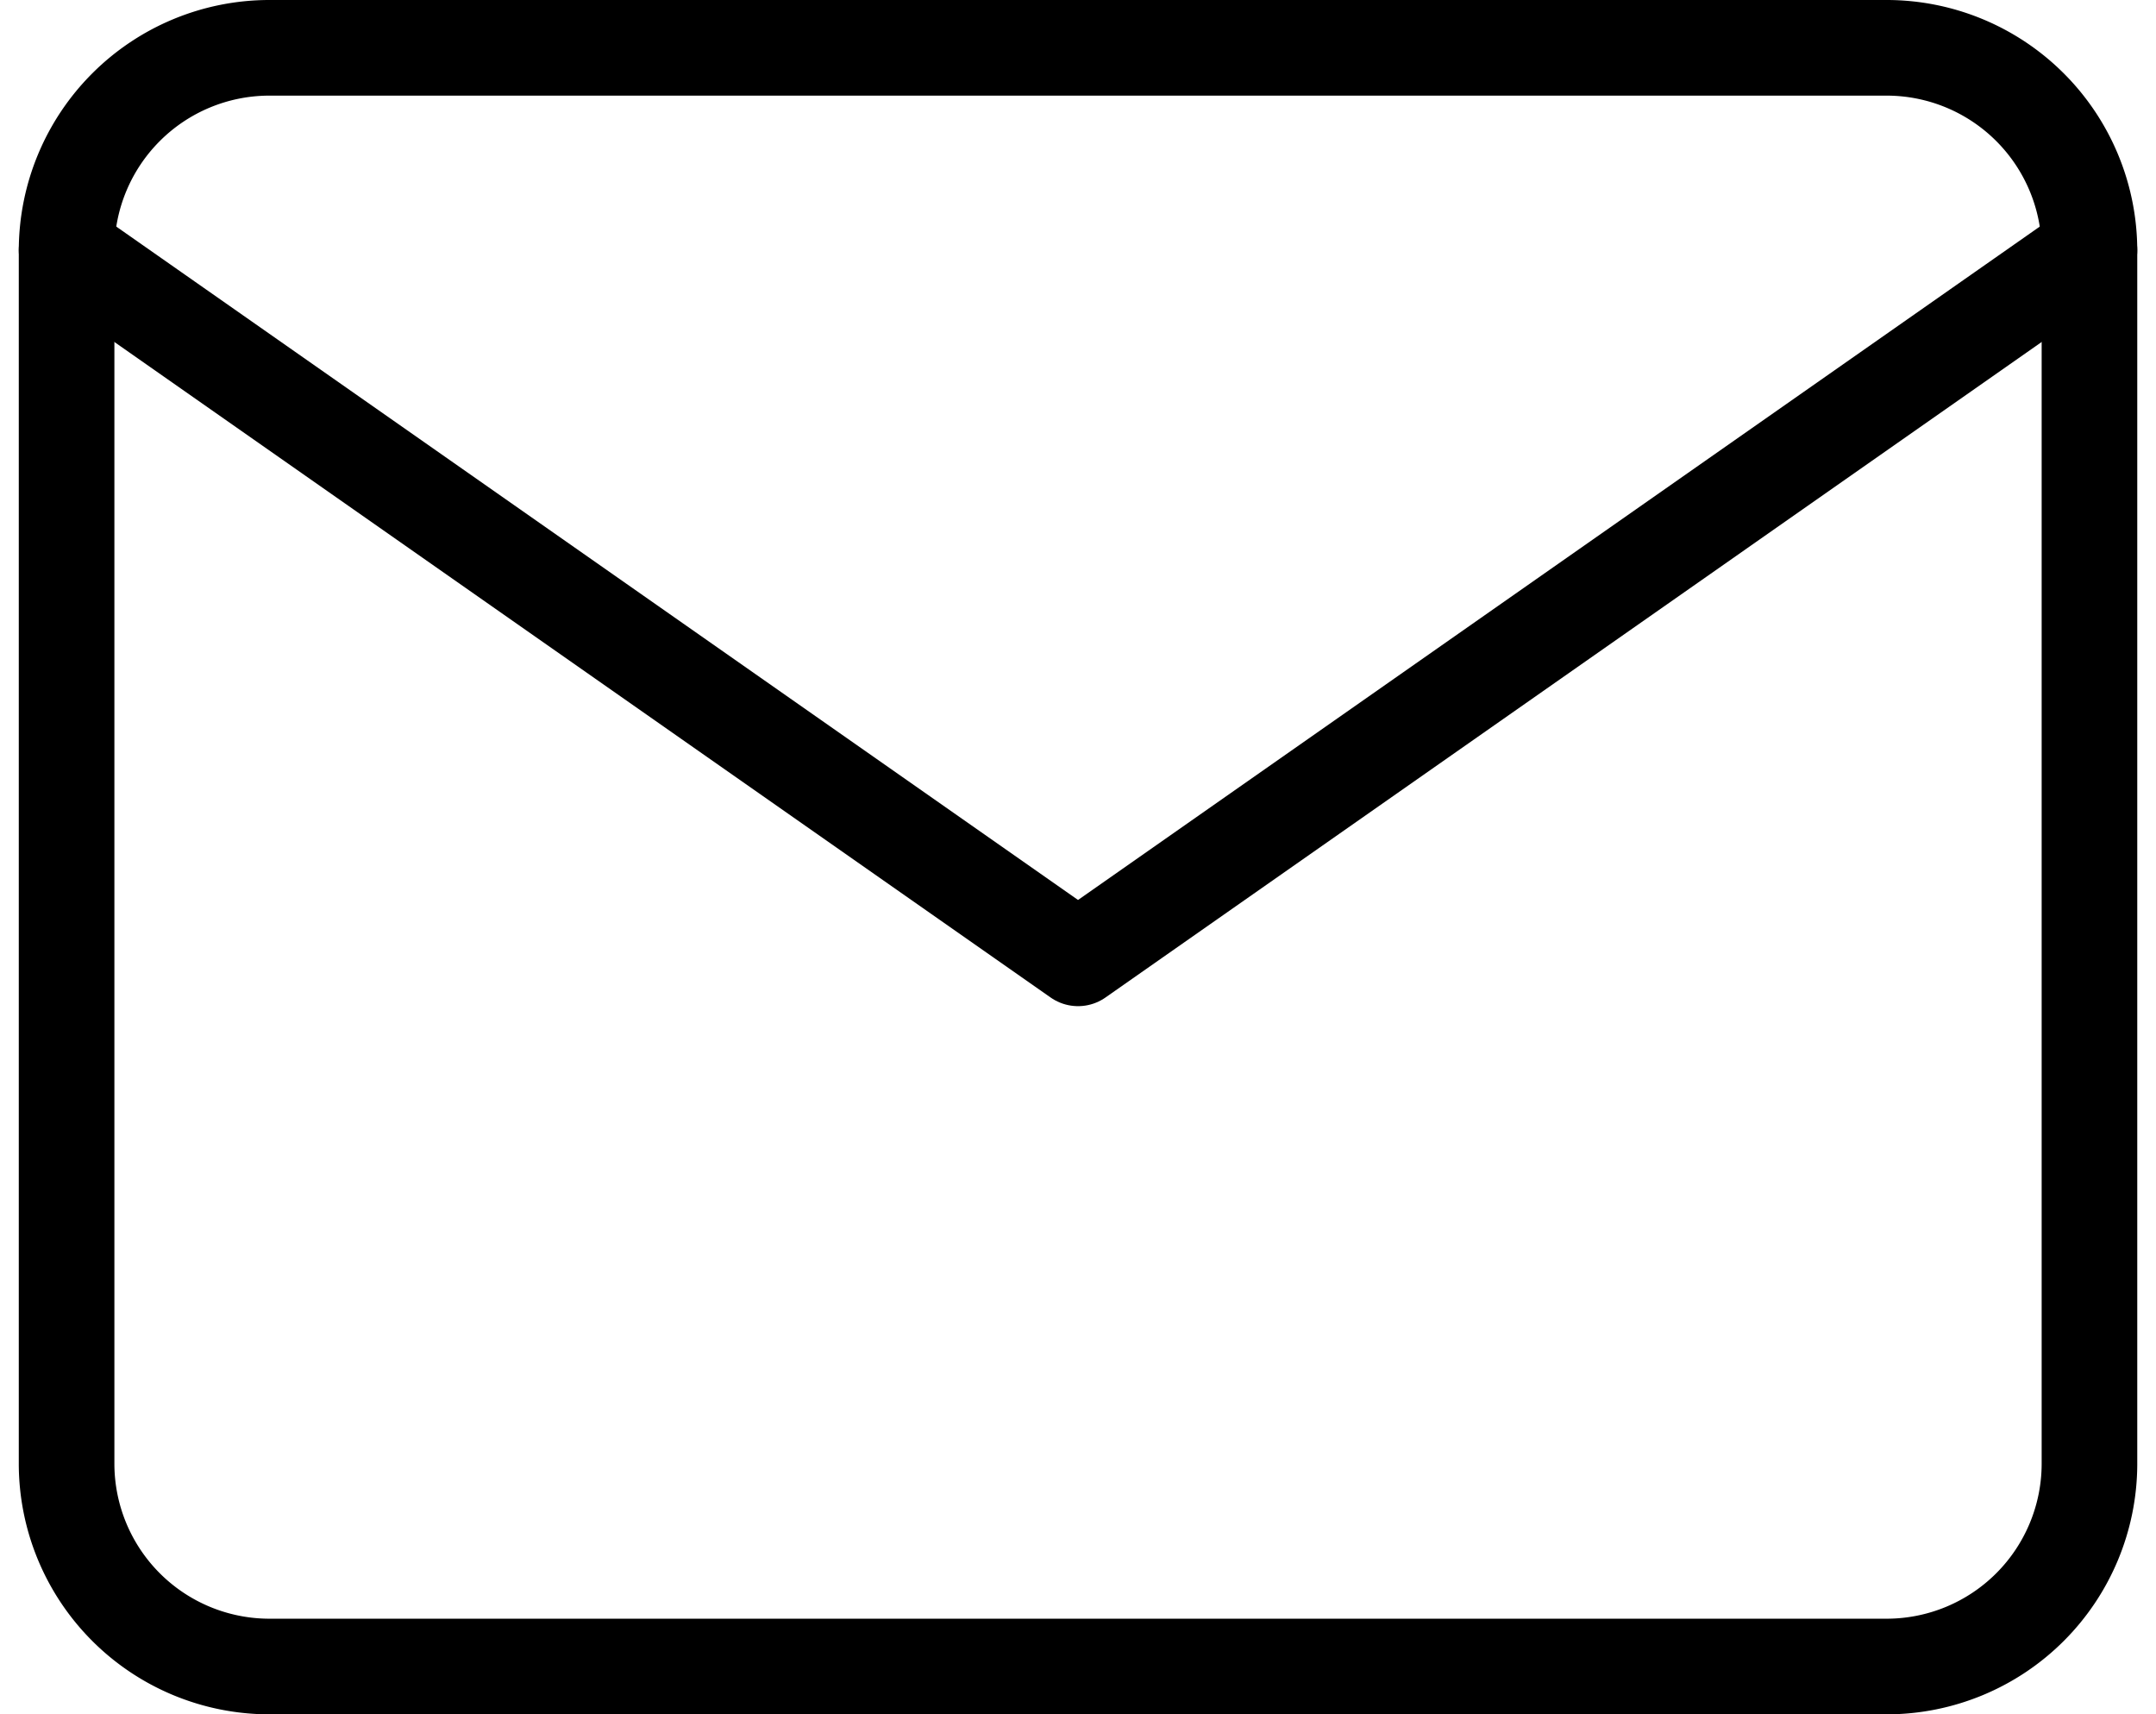 <svg xmlns="http://www.w3.org/2000/svg" width="45.102" height="35.854"><g data-name="Icon feather-mail" fill="none" stroke="#000" stroke-linecap="round" stroke-linejoin="round" stroke-width="2"><path data-name="パス 2119" d="M5.625 1h33.853a4.244 4.244 0 014.232 4.232v25.39a4.244 4.244 0 01-4.232 4.232H5.625a4.244 4.244 0 01-4.232-4.232V5.232A4.244 4.244 0 015.625 1z"/><path data-name="パス 2120" d="M43.71 5.232L22.552 20.043 1.393 5.232"/></g></svg>